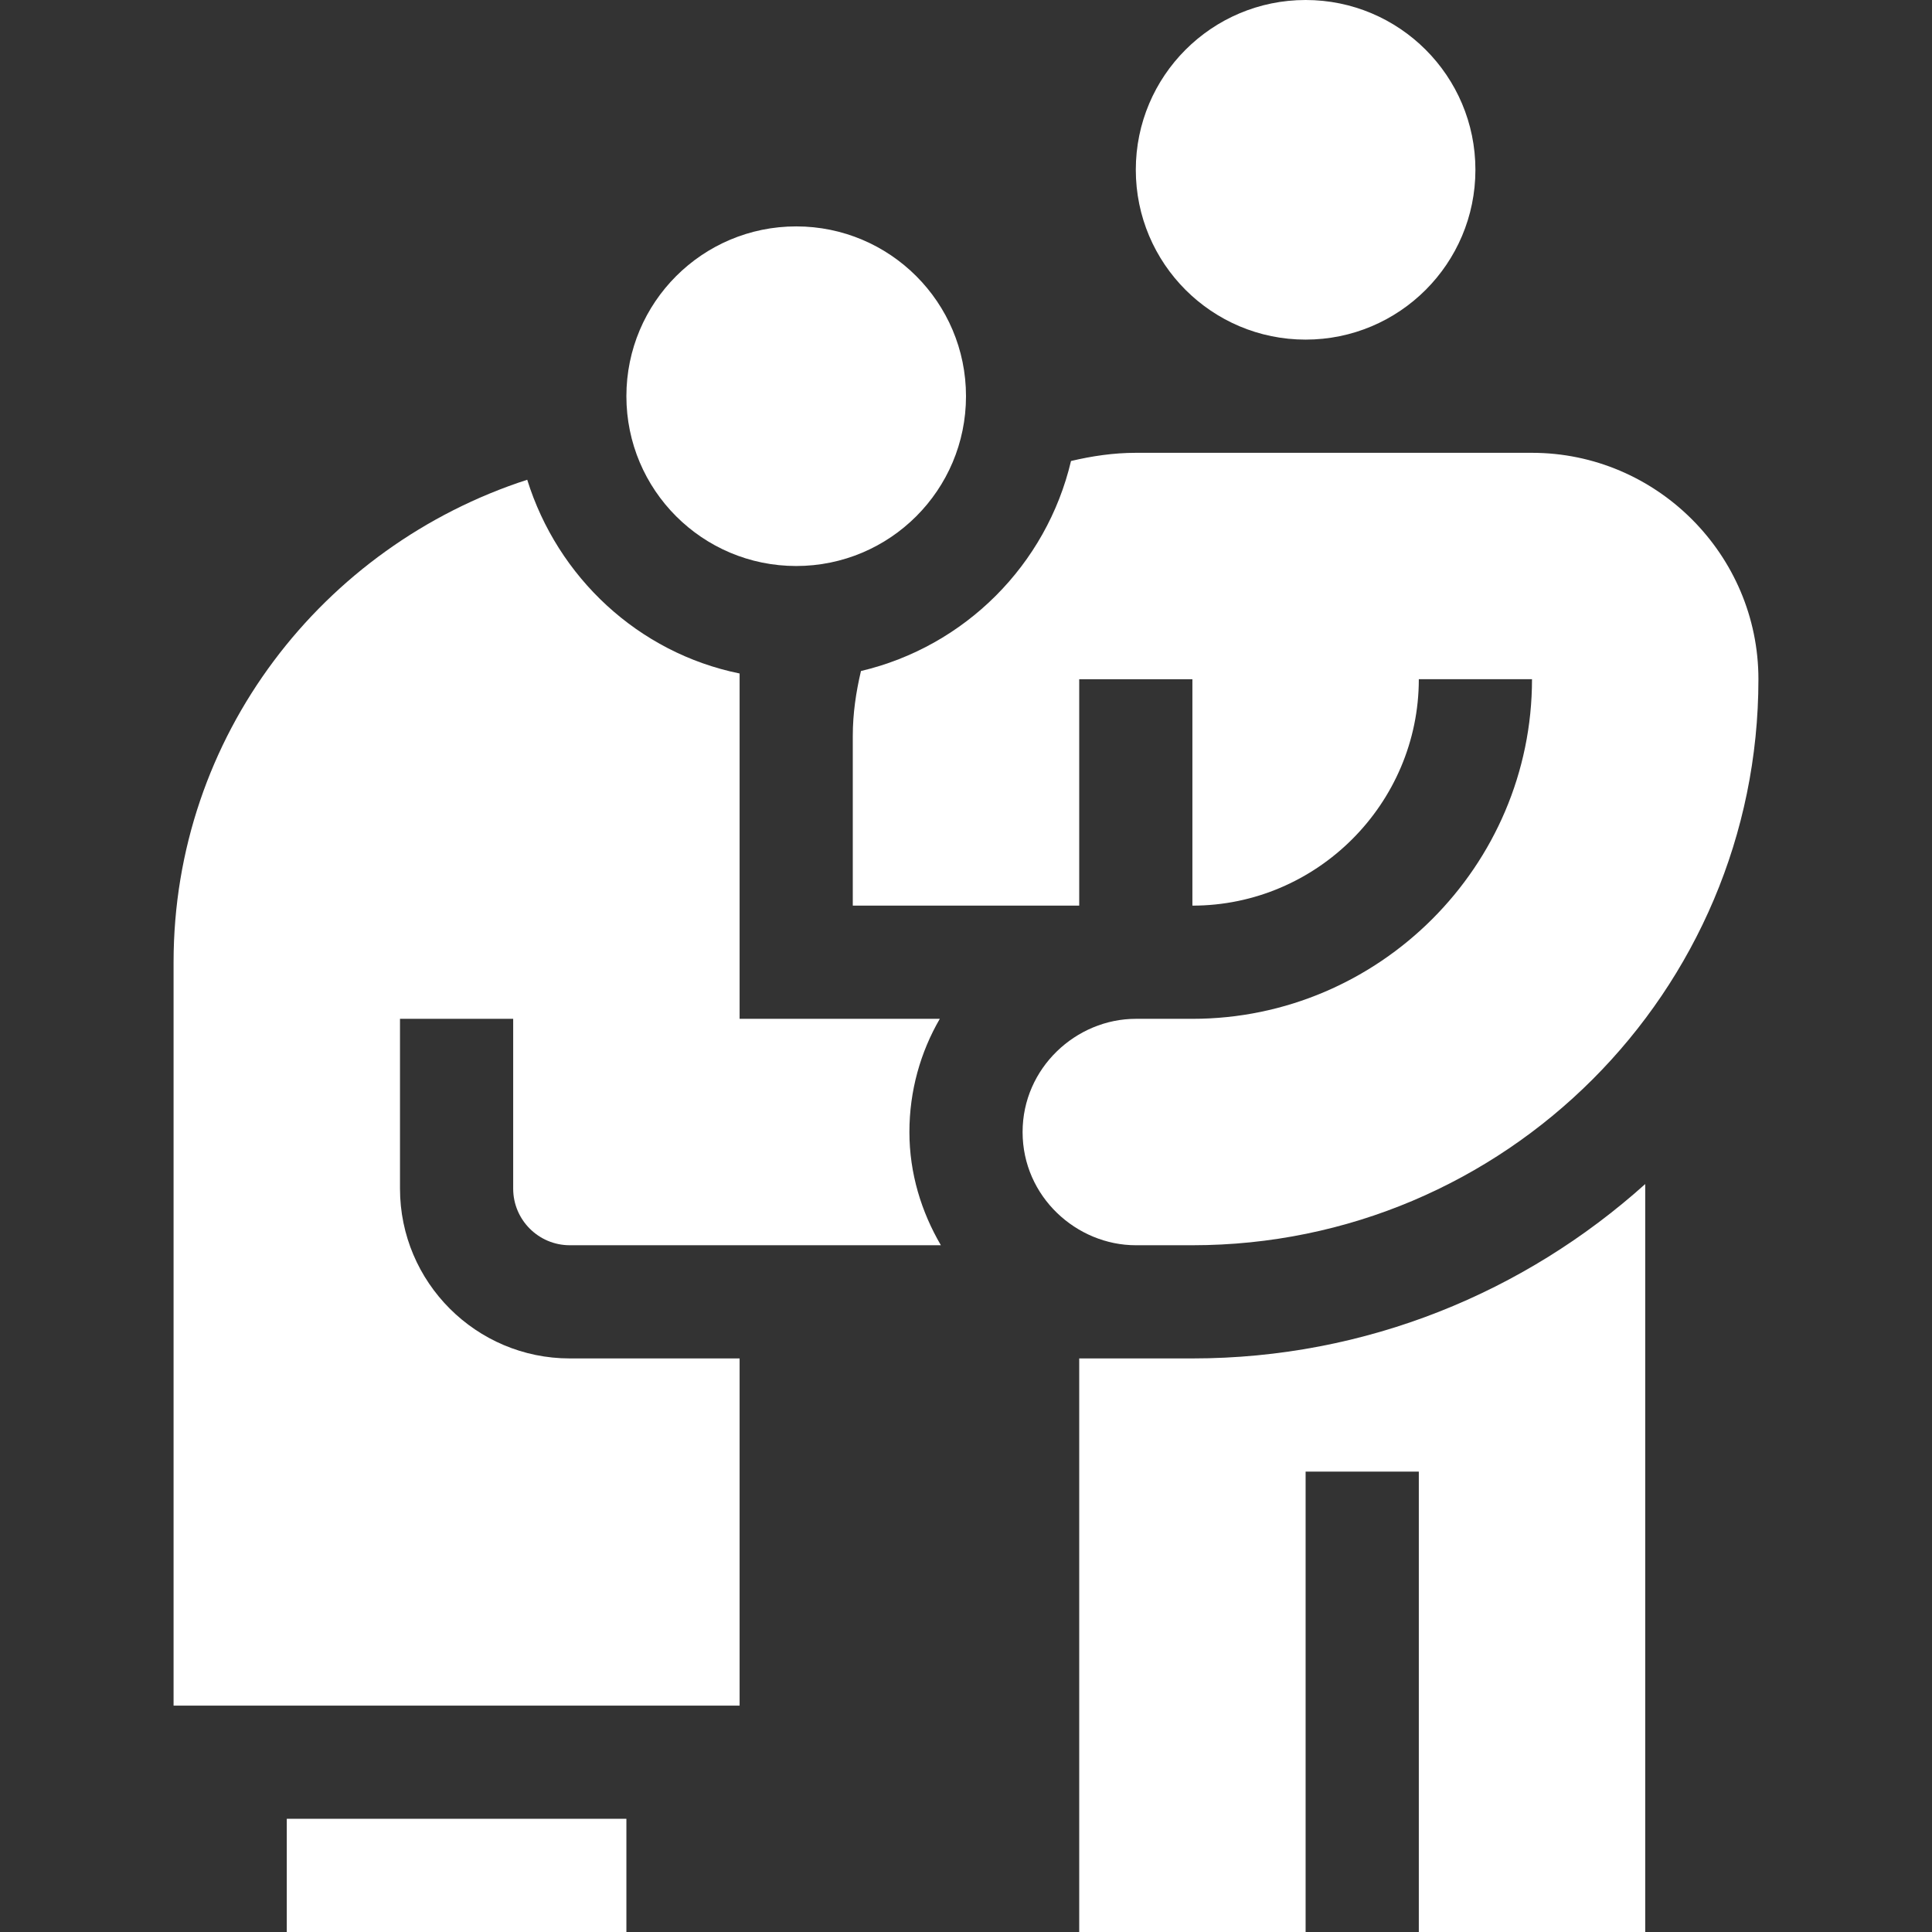 <?xml version="1.0" encoding="UTF-8"?>
<svg xmlns="http://www.w3.org/2000/svg" width="82" height="82" viewBox="0 0 82 82" fill="none">
  <rect x="0" y="0" width="82" height="82" fill="#333333" stroke="none"/>
  <g id="Old people">
    <g id="Group">
      <path id="Vector" d="M45.805 57.656V82H55.414V62.461H60.219V82H69.828V50.255C64.722 54.84 57.997 57.656 50.609 57.656H45.805Z" fill="white"></path>
      <path id="Vector_2" d="M12.172 77.195H26.586V82H12.172V77.195Z" fill="white"></path>
      <path id="Vector_3" d="M33.793 24.023C37.773 24.023 41 20.797 41 16.816C41 12.836 37.773 9.609 33.793 9.609C29.813 9.609 26.586 12.836 26.586 16.816C26.586 20.797 29.813 24.023 33.793 24.023Z" fill="white"></path>
      <path id="Vector_4" d="M65.023 19.219H48.207C47.257 19.219 46.344 19.357 45.457 19.566C44.416 23.976 40.952 27.439 36.542 28.48C36.333 29.367 36.195 30.28 36.195 31.23V38.438H45.805V28.828H50.609V38.438C55.894 38.438 60.219 34.113 60.219 28.826H65.023C65.023 36.756 58.537 43.242 50.609 43.242H48.207C45.675 43.242 43.402 45.327 43.402 48.047C43.402 50.797 45.7 52.852 48.207 52.852H50.609C63.87 52.852 74.633 42.089 74.633 28.828C74.633 23.543 70.308 19.219 65.023 19.219Z" fill="white"></path>
      <path id="Vector_5" d="M24.184 52.852C25.235 52.852 40.643 52.852 39.934 52.852C39.106 51.433 38.598 49.805 38.598 48.047C38.598 46.299 39.067 44.657 39.888 43.242H31.391V28.585C27.087 27.708 23.667 24.501 22.377 20.362C13.7 23.174 7.367 31.238 7.367 40.84V72.391H31.391V57.656H24.184C20.209 57.656 16.977 54.423 16.977 50.449V43.242H21.781V50.449C21.781 51.775 22.858 52.852 24.184 52.852Z" fill="white"></path>
      <path id="Vector_6" d="M55.414 14.414C59.394 14.414 62.621 11.187 62.621 7.207C62.621 3.227 59.394 0 55.414 0C51.434 0 48.207 3.227 48.207 7.207C48.207 11.187 51.434 14.414 55.414 14.414Z" fill="white"></path>
    </g>
  </g>
</svg>

